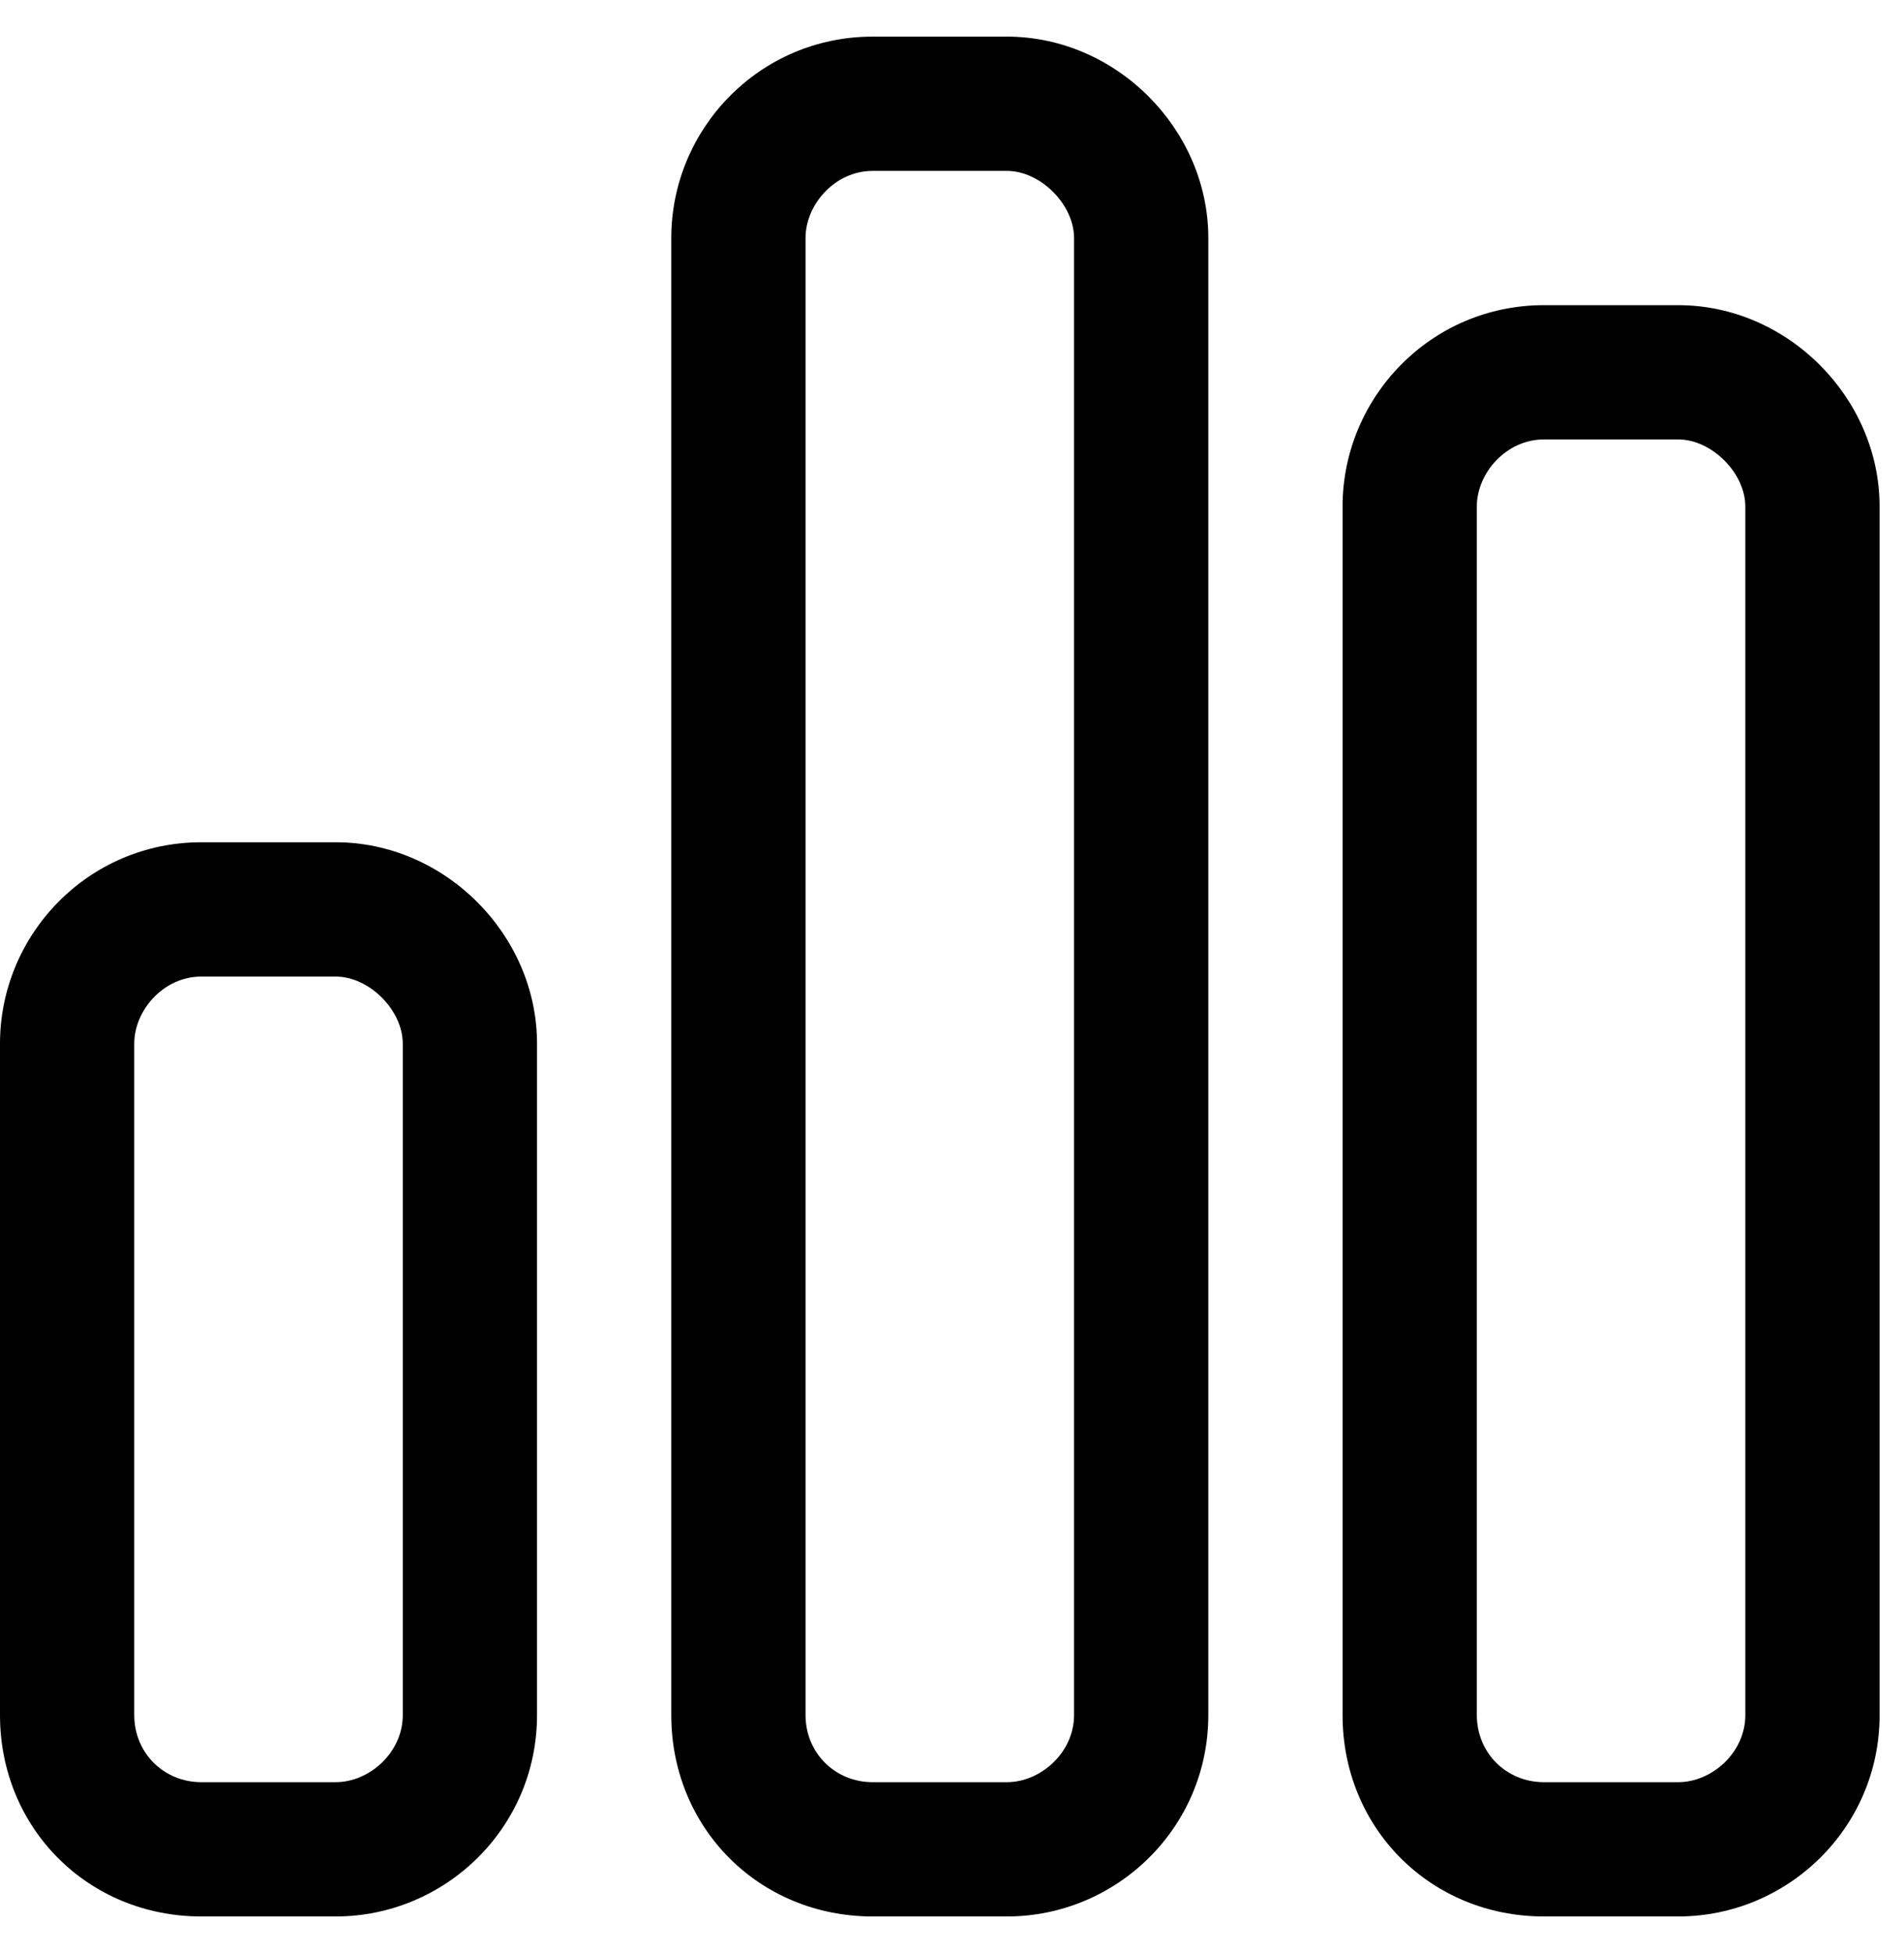 <svg width="39" height="40" viewBox="0 0 39 40" fill="none" xmlns="http://www.w3.org/2000/svg">
<path d="M20.625 0.75C22.859 0.75 24.75 2.641 24.75 4.875V35.125C24.75 37.445 22.859 39.25 20.625 39.25H17.875C15.555 39.25 13.75 37.445 13.75 35.125V4.875C13.75 2.641 15.555 0.75 17.875 0.75H20.625ZM20.625 3.5H17.875C17.102 3.5 16.5 4.188 16.5 4.875V35.125C16.5 35.898 17.102 36.5 17.875 36.5H20.625C21.312 36.5 22 35.898 22 35.125V4.875C22 4.188 21.312 3.5 20.625 3.5ZM6.875 17.25C9.109 17.25 11 19.141 11 21.375V35.125C11 37.445 9.109 39.25 6.875 39.25H4.125C1.805 39.25 0 37.445 0 35.125V21.375C0 19.141 1.805 17.25 4.125 17.25H6.875ZM6.875 20H4.125C3.352 20 2.75 20.688 2.75 21.375V35.125C2.75 35.898 3.352 36.5 4.125 36.5H6.875C7.562 36.5 8.25 35.898 8.25 35.125V21.375C8.25 20.688 7.562 20 6.875 20ZM27.5 10.375C27.5 8.141 29.305 6.25 31.625 6.25H34.375C36.609 6.25 38.5 8.141 38.5 10.375V35.125C38.5 37.445 36.609 39.25 34.375 39.25H31.625C29.305 39.25 27.5 37.445 27.5 35.125V10.375ZM30.25 10.375V35.125C30.25 35.898 30.852 36.5 31.625 36.5H34.375C35.062 36.5 35.75 35.898 35.75 35.125V10.375C35.75 9.688 35.062 9 34.375 9H31.625C30.852 9 30.25 9.688 30.25 10.375Z" fill="black"/>
</svg>

